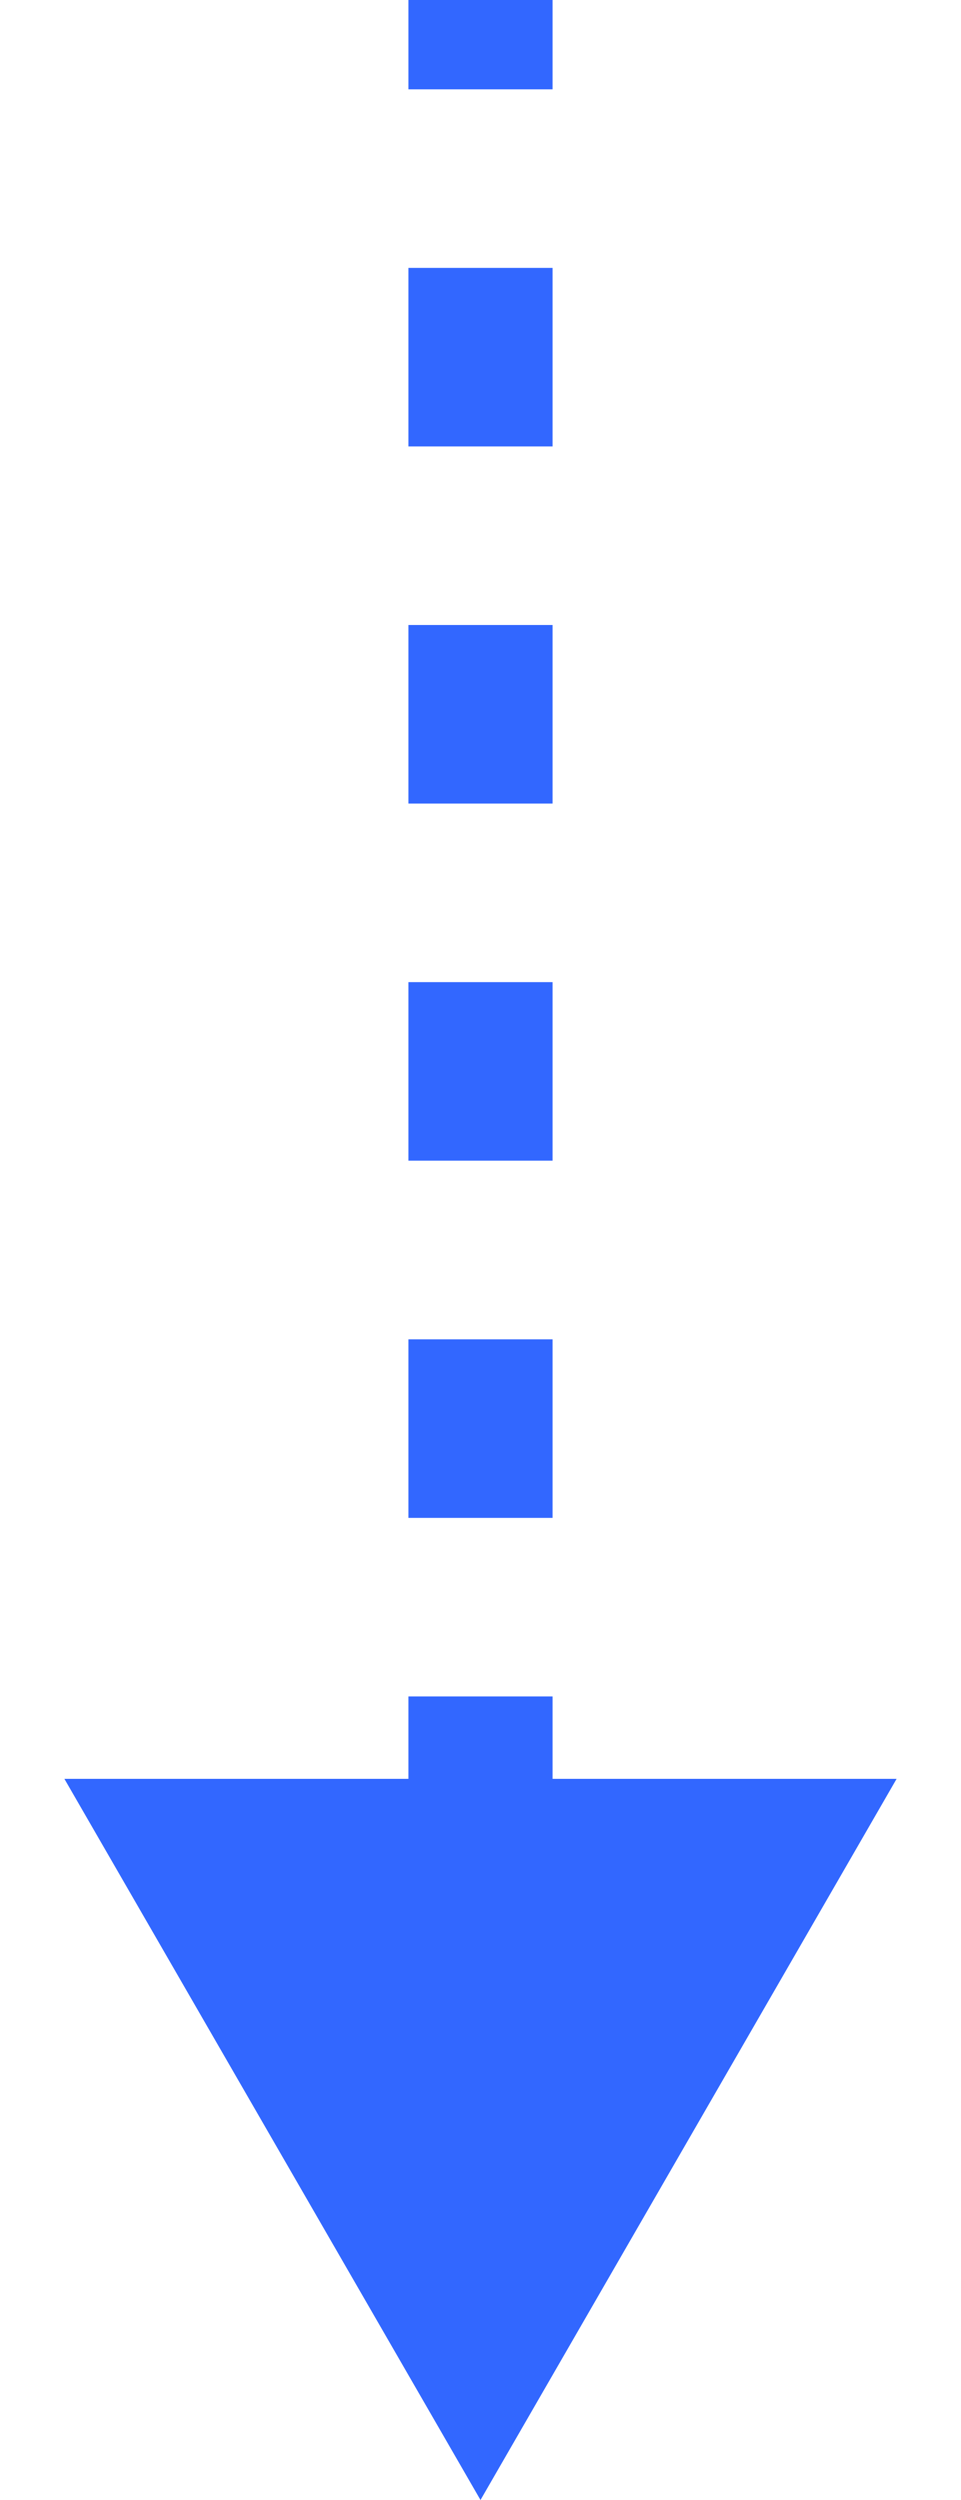 <svg width="10" height="26" viewBox="0 0 10 26" fill="none" xmlns="http://www.w3.org/2000/svg">
<path d="M5 26L9.33 18.5L0.67 18.5L5 26ZM5 0L4.25 -3.27835e-08L4.25 0.929L5 0.929L5.75 0.929L5.75 3.27835e-08L5 0ZM5 2.786L4.25 2.786L4.25 4.643L5 4.643L5.75 4.643L5.75 2.786L5 2.786ZM5 6.5L4.25 6.5L4.25 8.357L5 8.357L5.75 8.357L5.75 6.5L5 6.5ZM5 10.214L4.25 10.214L4.25 12.071L5 12.071L5.75 12.071L5.75 10.214L5 10.214ZM5 13.929L4.25 13.929L4.25 15.786L5 15.786L5.75 15.786L5.75 13.929L5 13.929ZM5 17.643L4.25 17.643L4.25 19.5L5 19.5L5.75 19.5L5.75 17.643L5 17.643ZM5 21.357L4.25 21.357L4.25 23.214L5 23.214L5.75 23.214L5.75 21.357L5 21.357Z" fill="#3267FF"/>
</svg>
